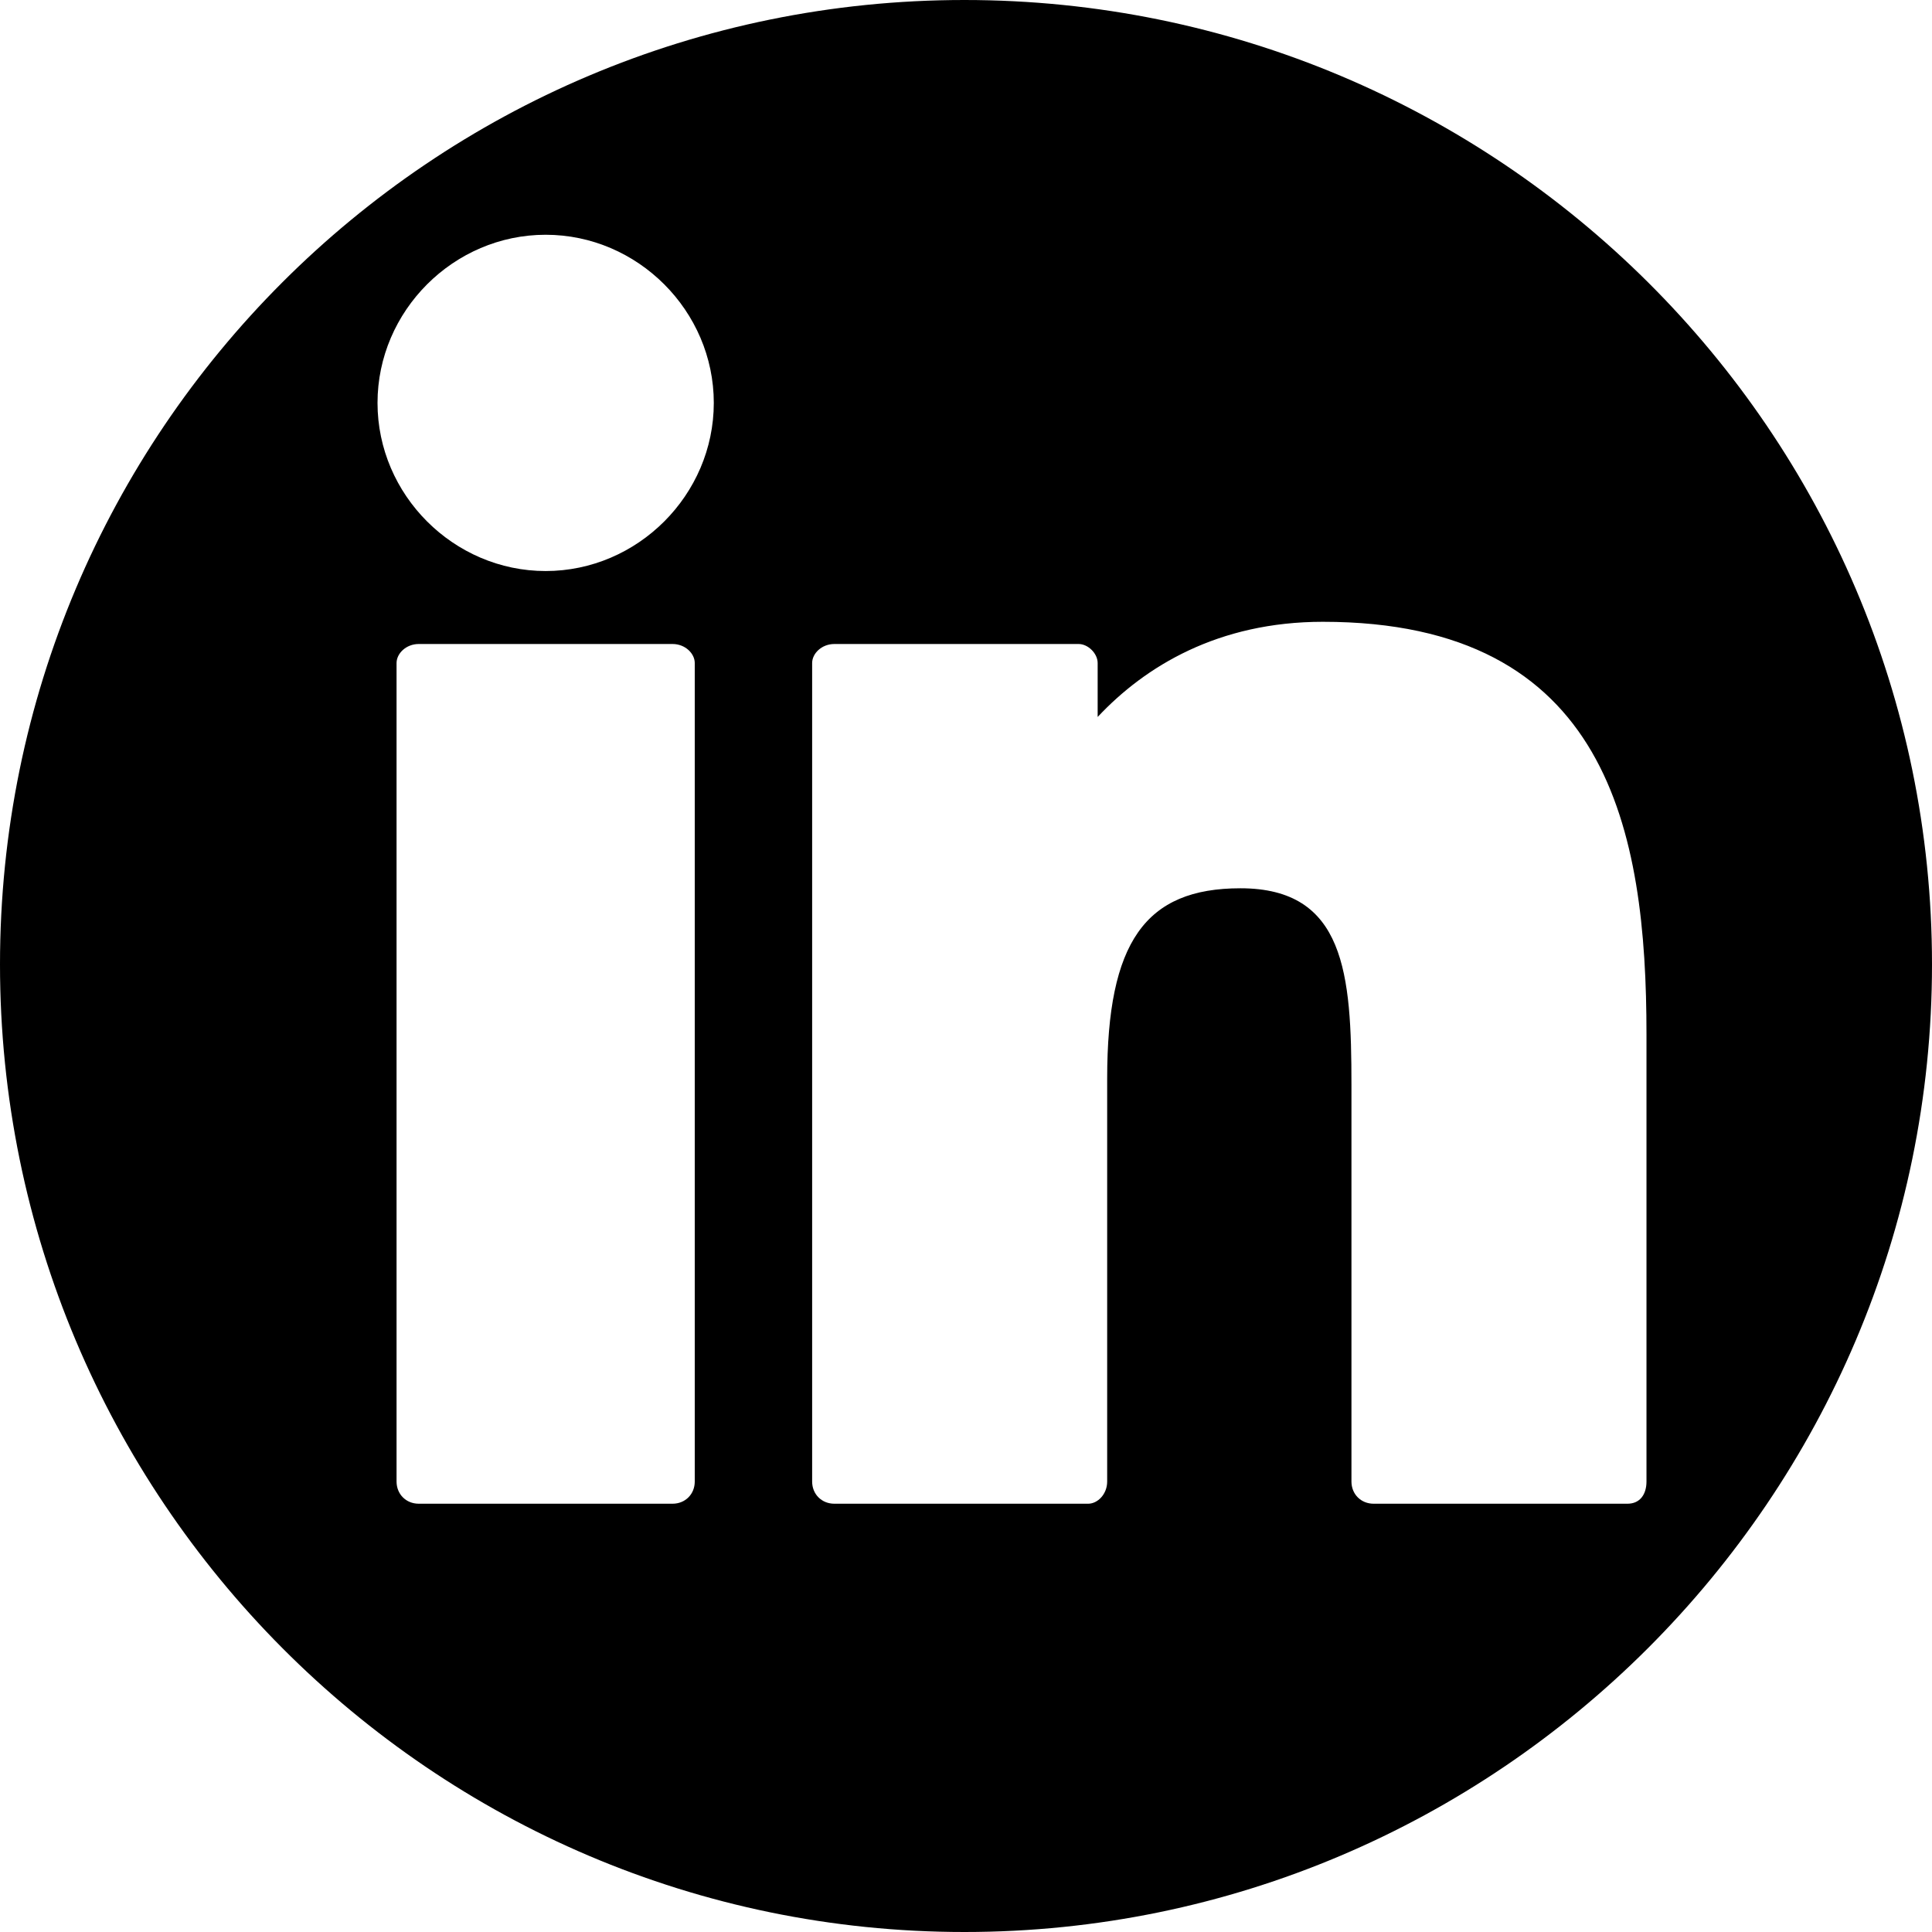<?xml version="1.0" encoding="UTF-8"?>
<!DOCTYPE svg PUBLIC "-//W3C//DTD SVG 1.1//EN" "http://www.w3.org/Graphics/SVG/1.1/DTD/svg11.dtd">
<!-- Creator: CorelDRAW X6 -->
<svg xmlns="http://www.w3.org/2000/svg" xml:space="preserve" width="6.085mm" height="6.085mm" version="1.1" style="shape-rendering:geometricPrecision; text-rendering:geometricPrecision; image-rendering:optimizeQuality; fill-rule:evenodd; clip-rule:evenodd"
viewBox="0 0 609 609"
 xmlns:xlink="http://www.w3.org/1999/xlink">
 <defs>
  <style type="text/css">
   <![CDATA[
    .fil0 {fill:black}
   ]]>
  </style>
 </defs>
 <g id="Layer_x0020_1">
  <path id="_179414032" class="fil0" d="M304 0c-168,0 -304,136 -304,304 0,168 136,305 304,305 168,0 305,-137 305,-305 0,-168 -137,-304 -305,-304zm-92 203l-80 0c-4,0 -7,3 -7,6l0 258c0,4 3,7 7,7l80 0c4,0 7,-3 7,-7l0 -258c0,-3 -3,-6 -7,-6zm205 -7c-33,0 -56,14 -71,30l0 -17c0,-3 -3,-6 -6,-6l-77 0c-4,0 -7,3 -7,6l0 258c0,4 3,7 7,7l80 0c3,0 6,-3 6,-7l0 -127c0,-43 12,-60 42,-60 33,0 35,27 35,62l0 125c0,4 3,7 7,7l80 0c4,0 6,-3 6,-7l0 -141c0,-64 -12,-130 -102,-130zm-245 -122c-29,0 -53,24 -53,53 0,29 24,53 53,53 29,0 53,-24 53,-53 0,-29 -24,-53 -53,-53z"/>
 </g>
</svg>
